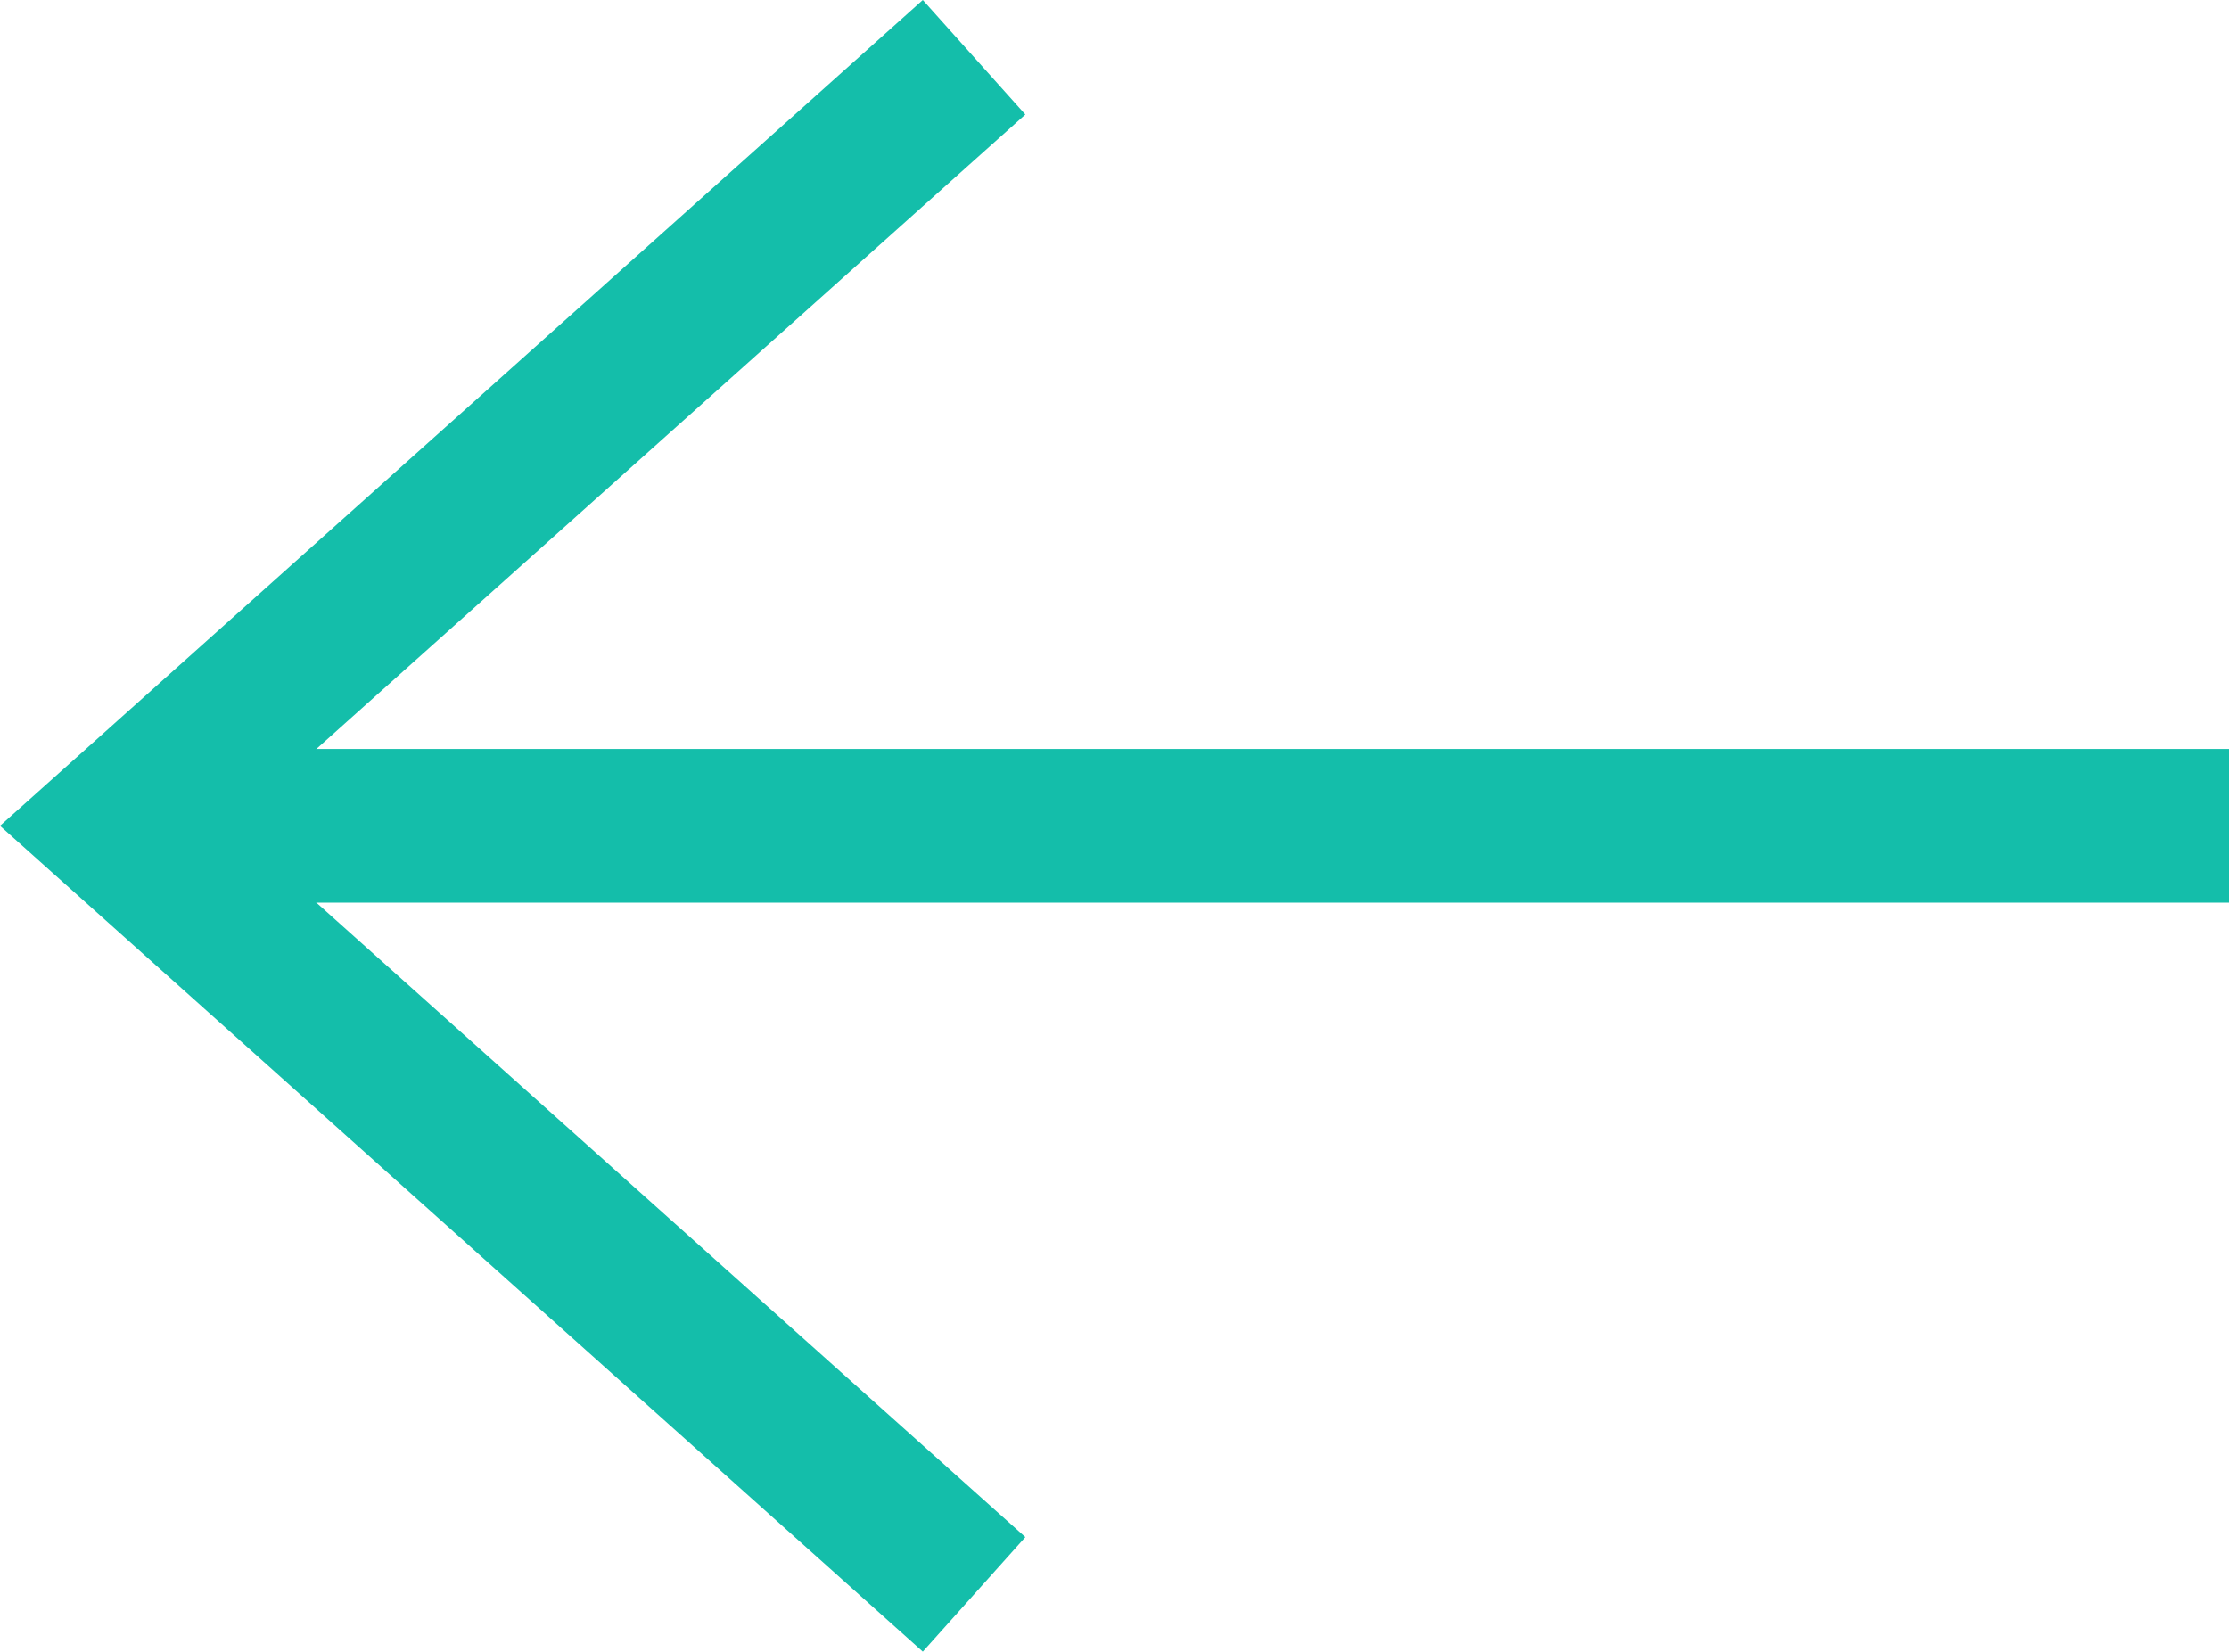 <svg id="Groupe_114" data-name="Groupe 114" xmlns="http://www.w3.org/2000/svg" width="29" height="21.49" viewBox="0 0 29 21.49">
  <g id="Tracé_8" data-name="Tracé 8" fill="none">
    <path d="M12.673.745,1.5,10.745l11.173,10" stroke="none"/>
    <path d="M 12.006 21.49 L 13.34 20 L 2.999 10.745 L 13.34 1.49 L 12.006 -1.52587890625e-05 L 0.833 10 L 0 10.745 L 0.833 11.49 L 12.006 21.49 Z" stroke="none" fill="#14beaa"/>
  </g>
  <g id="Ligne_2" data-name="Ligne 2" transform="translate(1.5 9.745)" fill="none">
    <path d="M0,1H27.5" stroke="none"/>
    <path d="M 0 2 L 27.5 2 L 27.5 0 L 0 0 L 0 2 Z" stroke="none" fill="#14beaa"/>
  </g>
</svg>
